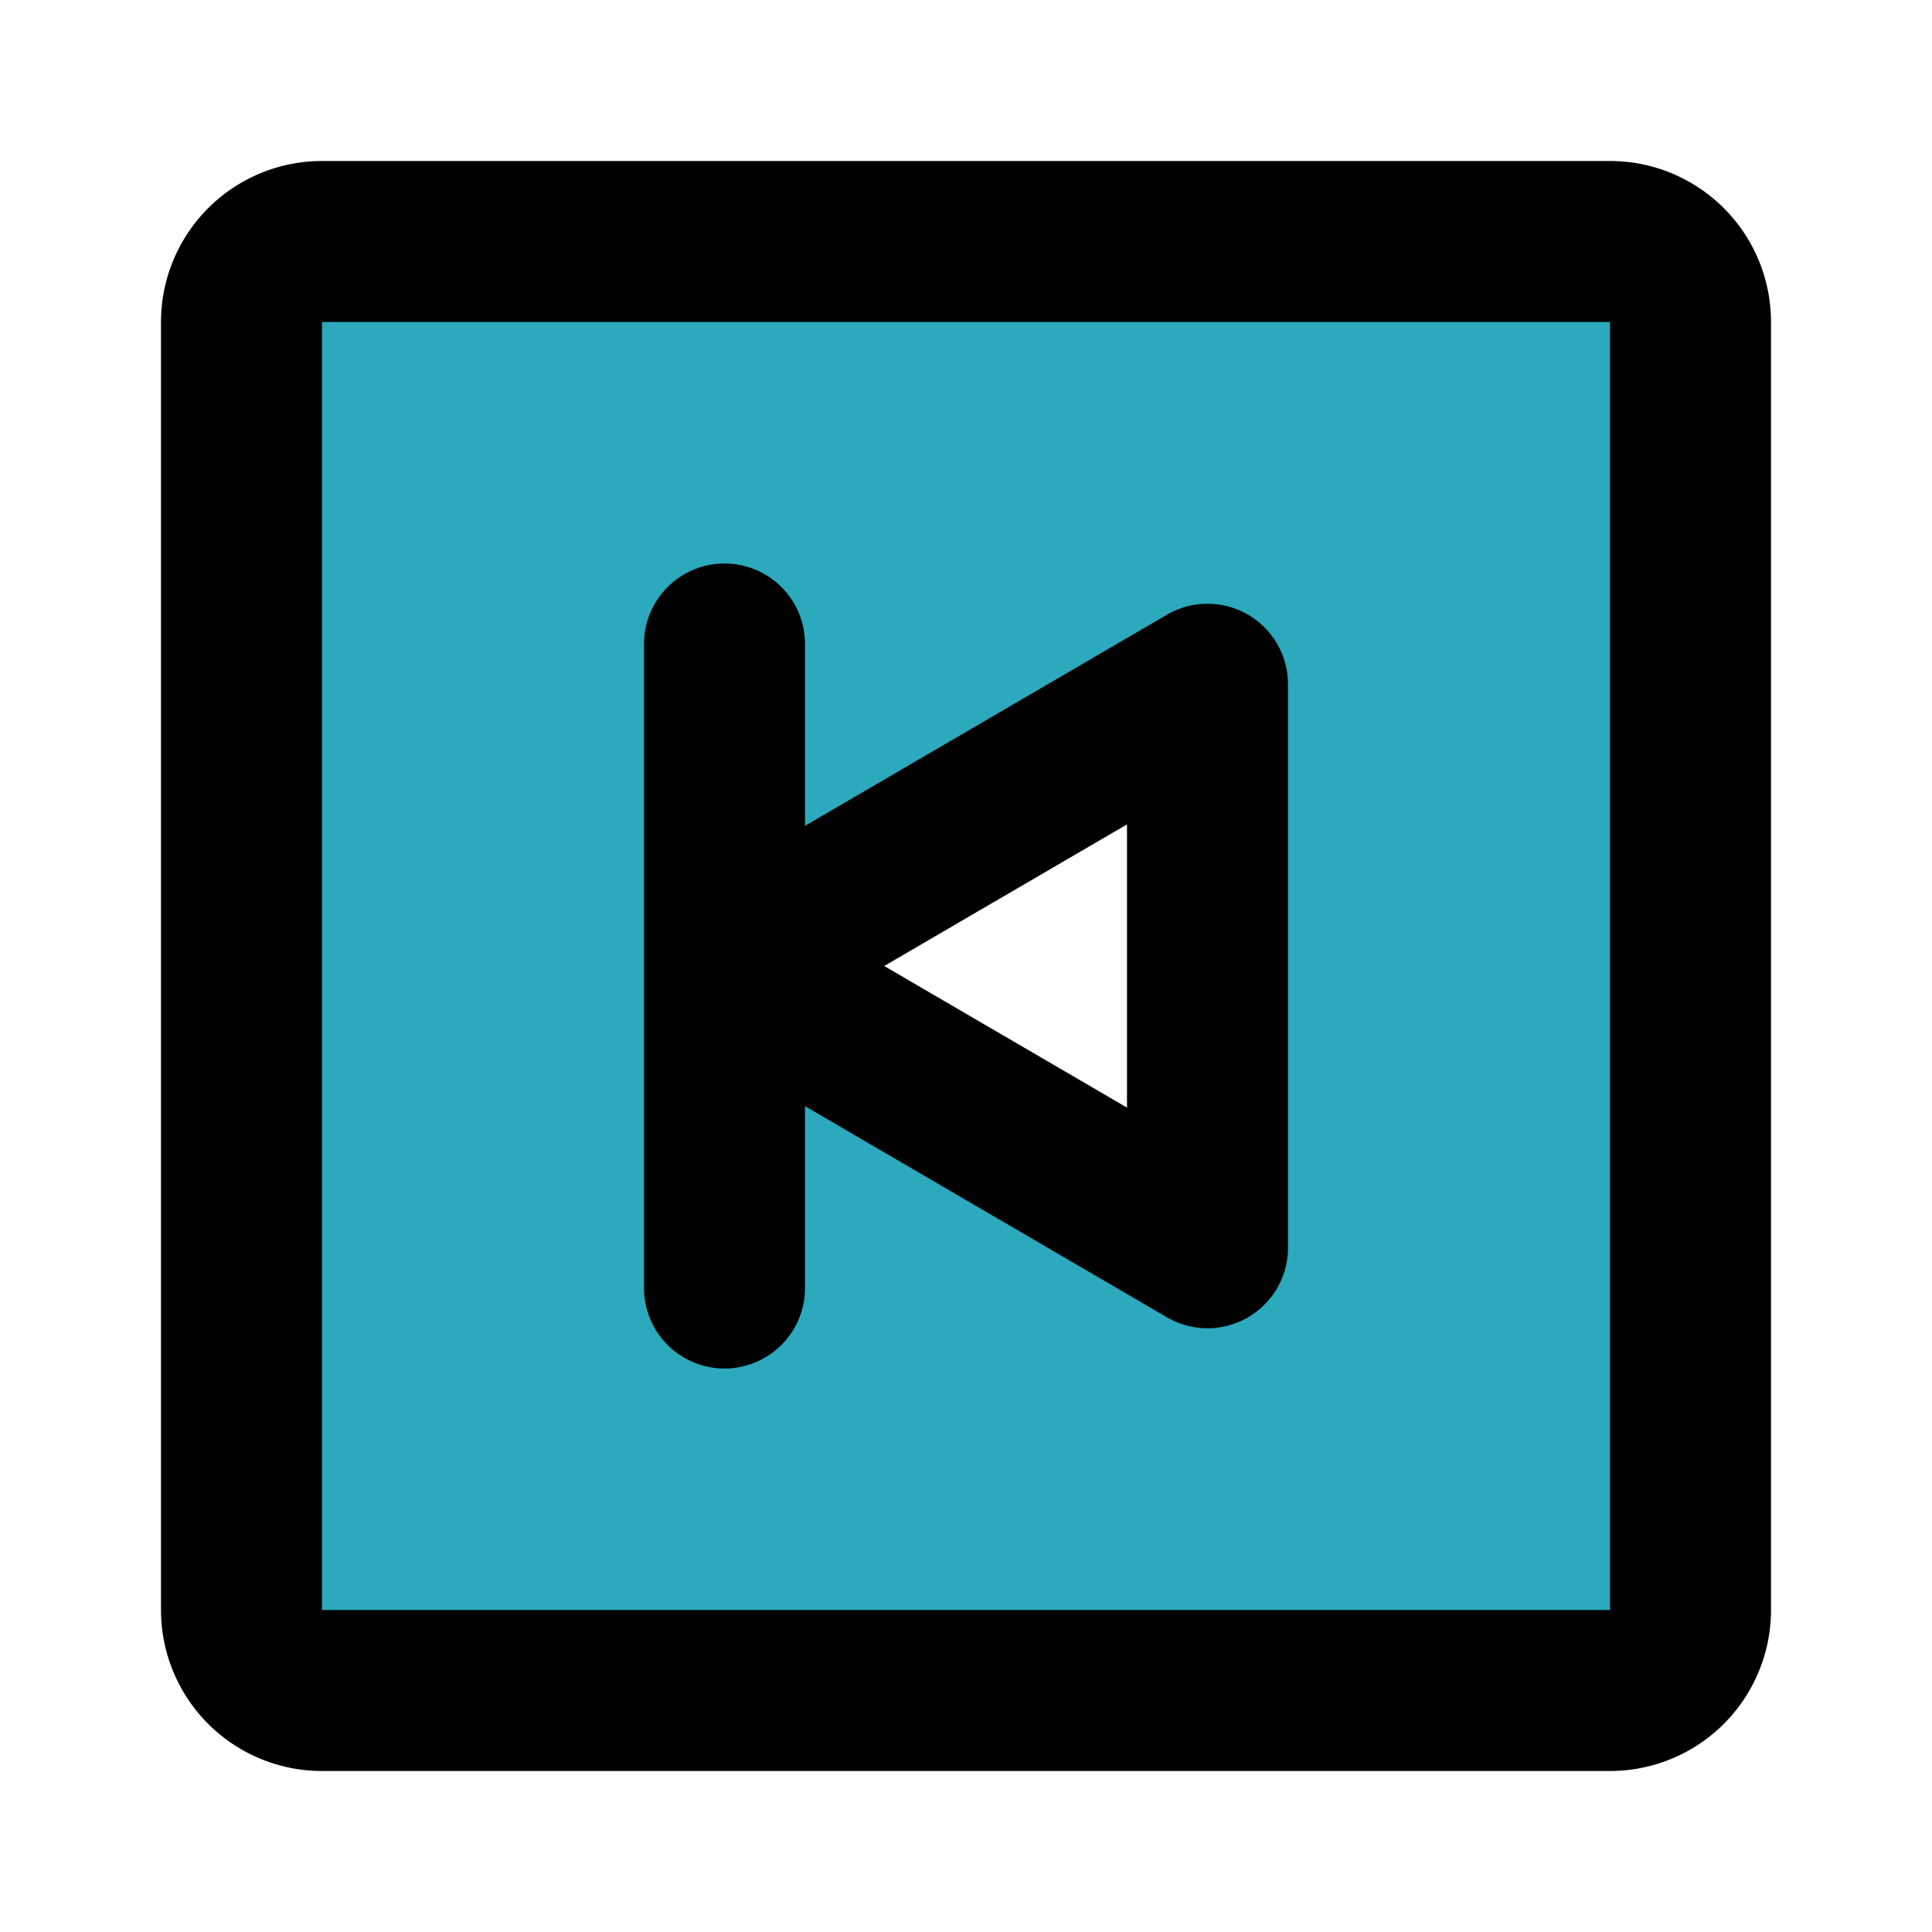 <?xml version="1.0" encoding="utf-8"?>
<svg fill="#000000" width="800px" height="800px" viewBox="0 0 24 24" id="backward-square" data-name="Flat Line" xmlns="http://www.w3.org/2000/svg" class="icon flat-line"><path id="secondary" d="M20,3H4A1,1,0,0,0,3,4V20a1,1,0,0,0,1,1H20a1,1,0,0,0,1-1V4A1,1,0,0,0,20,3ZM15,15.5,9,12l6-3.5Z" style="fill: rgb(44, 169, 188); stroke-width: 2;"></path><path id="primary" d="M15,8.5v7L9,12ZM9,8v8m12,4V4a1,1,0,0,0-1-1H4A1,1,0,0,0,3,4V20a1,1,0,0,0,1,1H20A1,1,0,0,0,21,20Z" style="fill: none; stroke: rgb(0, 0, 0); stroke-linecap: round; stroke-linejoin: round; stroke-width: 2;"></path></svg>